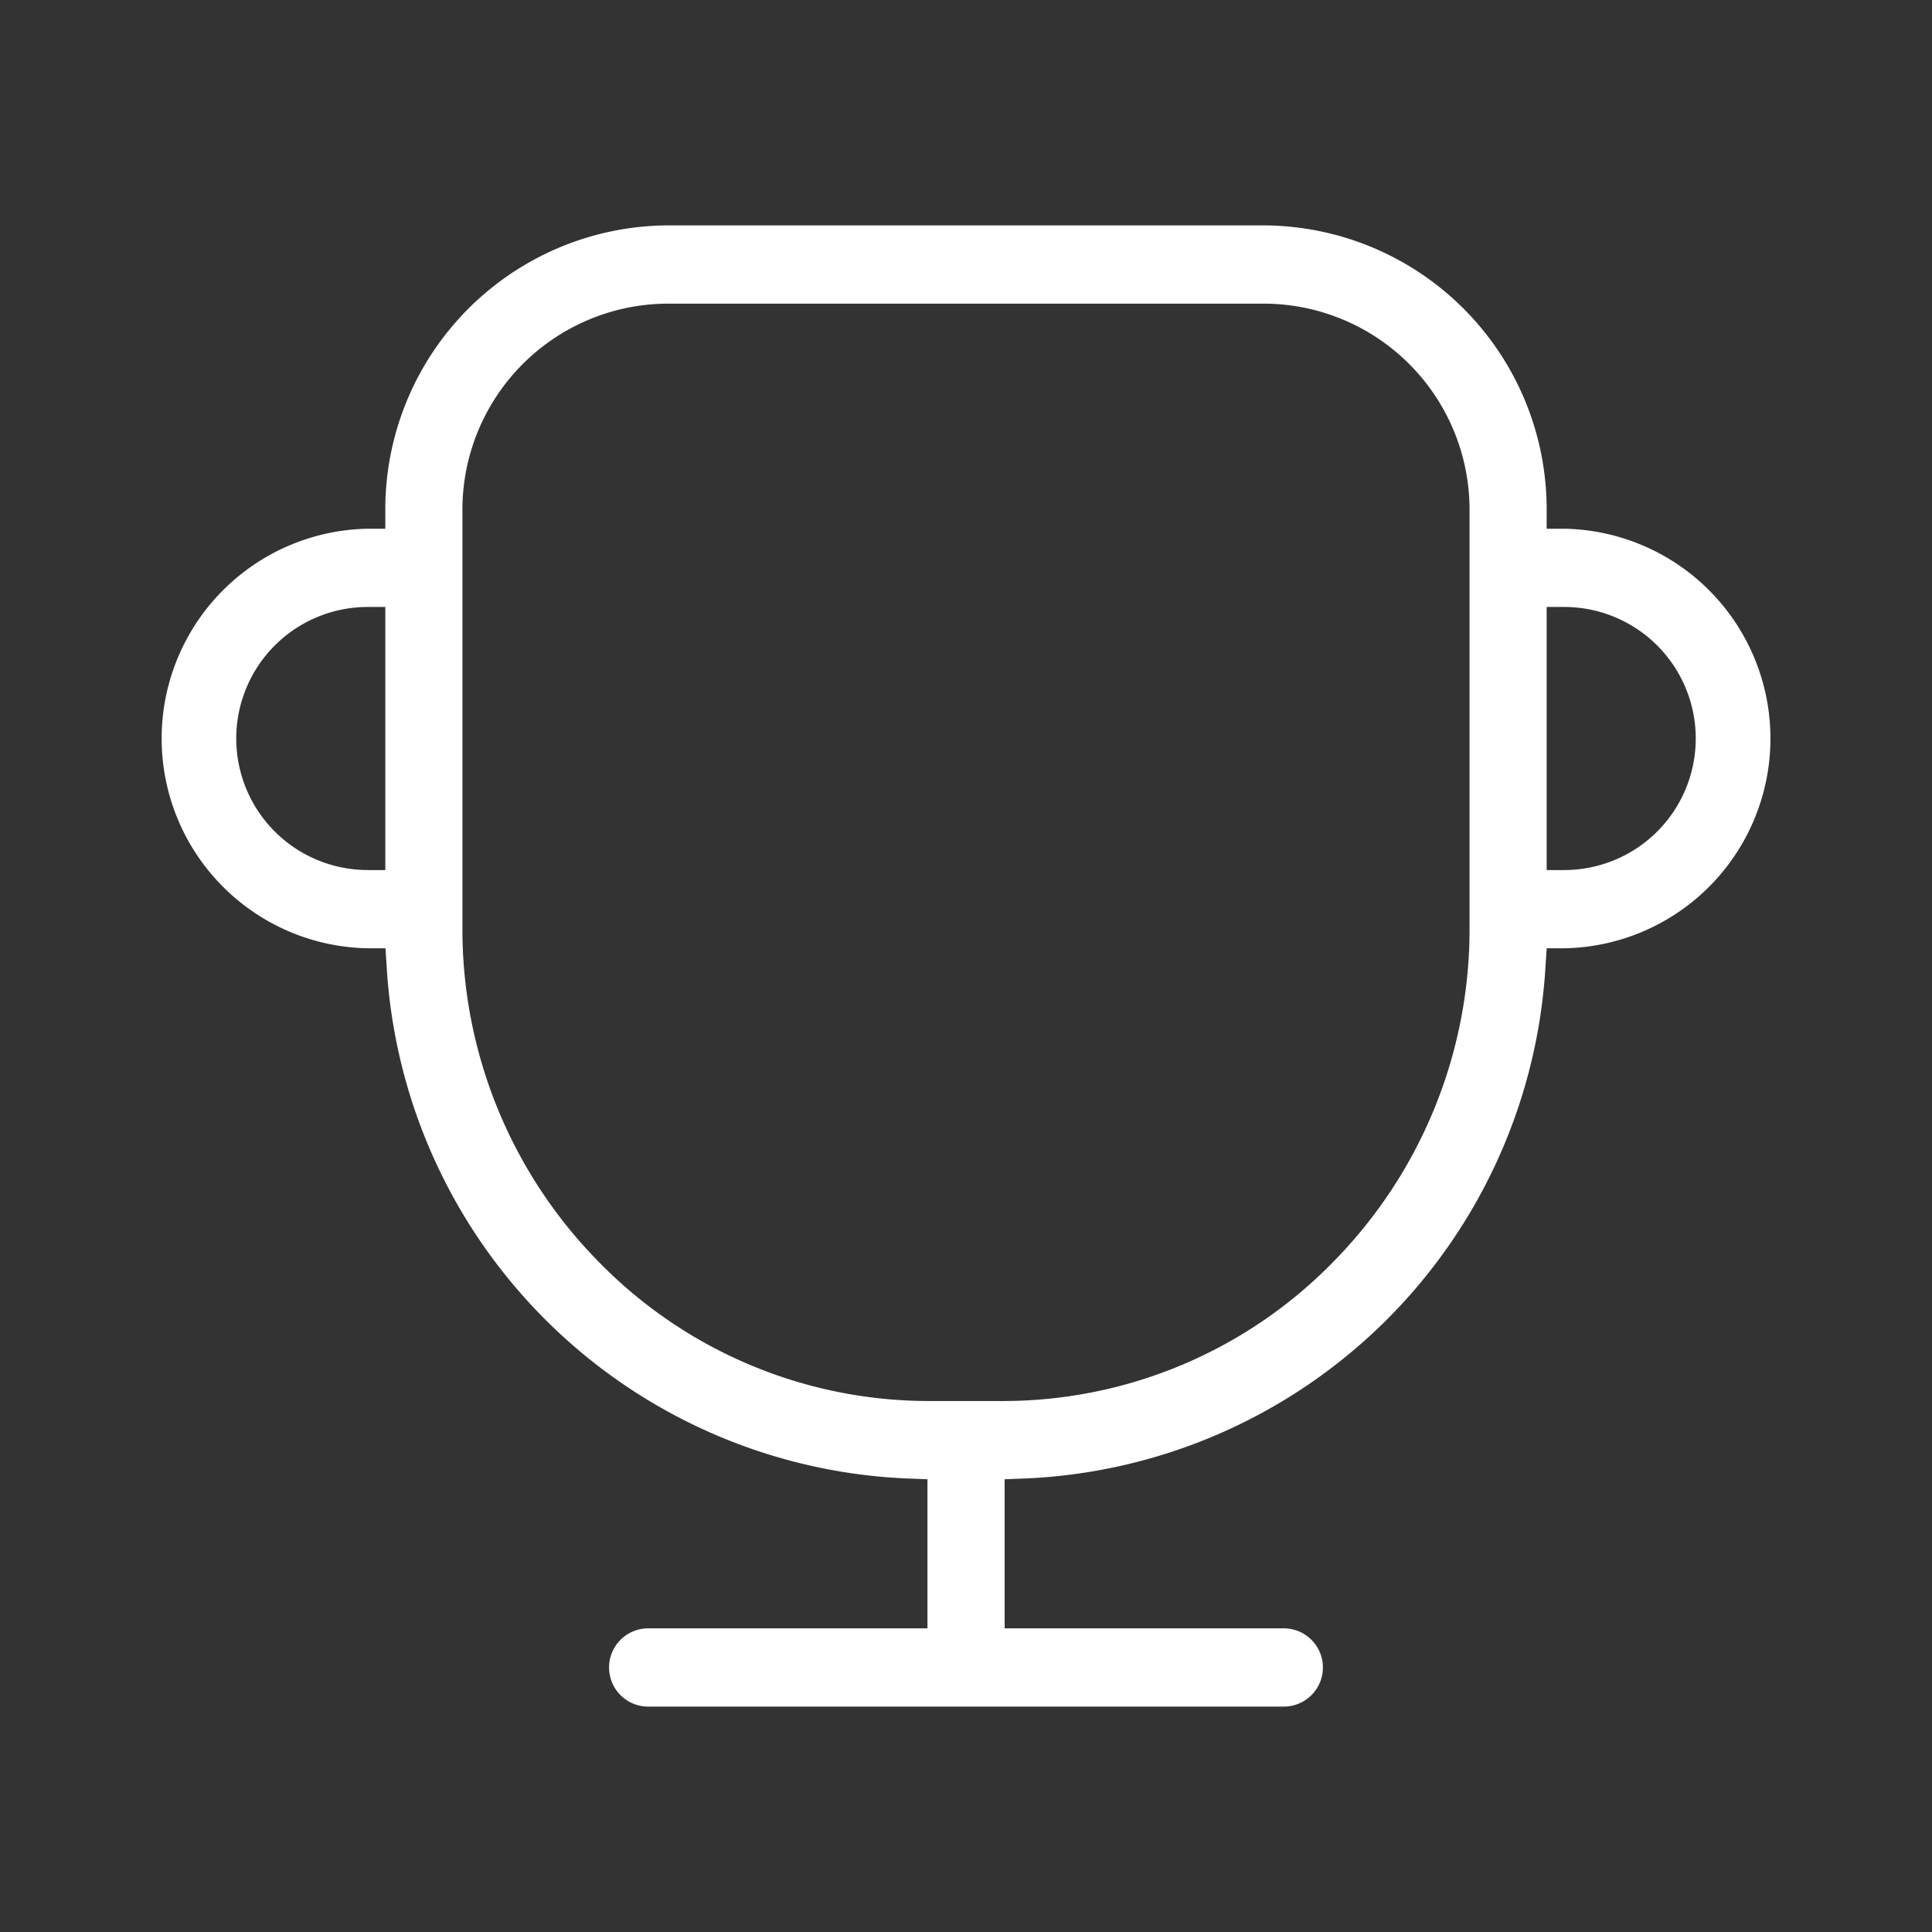 <svg xmlns="http://www.w3.org/2000/svg" width="60" height="60" viewBox="0 0 60 60">
  <rect x="0" y="0" width="60" height="60" fill="#333333" stroke="none"/>
  <defs>
    <style>
      .cls-1 {
        fill: #fff;
        fill-rule: evenodd;
      }
    </style>
  </defs>
  <path id="形状_26" data-name="形状 26" class="cls-1" d="M978.578,3952.42h-0.545v-0.55a8.819,8.819,0,0,0-8.744-8.87H950.711a8.819,8.819,0,0,0-8.745,8.87v0.55h-0.544a6.516,6.516,0,0,0,0,13.03h0.549l0.034,0.51a16.911,16.911,0,0,0,16.271,15.96l0.527,0.02v4.63H950.13a1.215,1.215,0,0,0,0,2.43h19.739a1.215,1.215,0,0,0,0-2.43H961.2v-4.63l0.527-.02A16.911,16.911,0,0,0,978,3965.96l0.034-.51h0.549A6.516,6.516,0,0,0,978.578,3952.42Zm-36.612,10.6h-0.544a4.085,4.085,0,0,1,0-8.17h0.544v8.17Zm33.672,1.8a14.711,14.711,0,0,1-4.244,10.38,14.334,14.334,0,0,1-10.232,4.31h-2.323a14.335,14.335,0,0,1-10.233-4.31,14.712,14.712,0,0,1-4.245-10.38v-12.95a6.4,6.4,0,0,1,6.35-6.44h18.578a6.4,6.4,0,0,1,6.349,6.44v12.95Zm2.94-1.8h-0.545v-8.17h0.545A4.085,4.085,0,0,1,978.578,3963.02Z" transform="translate(-930 -3936)"/>
</svg>
